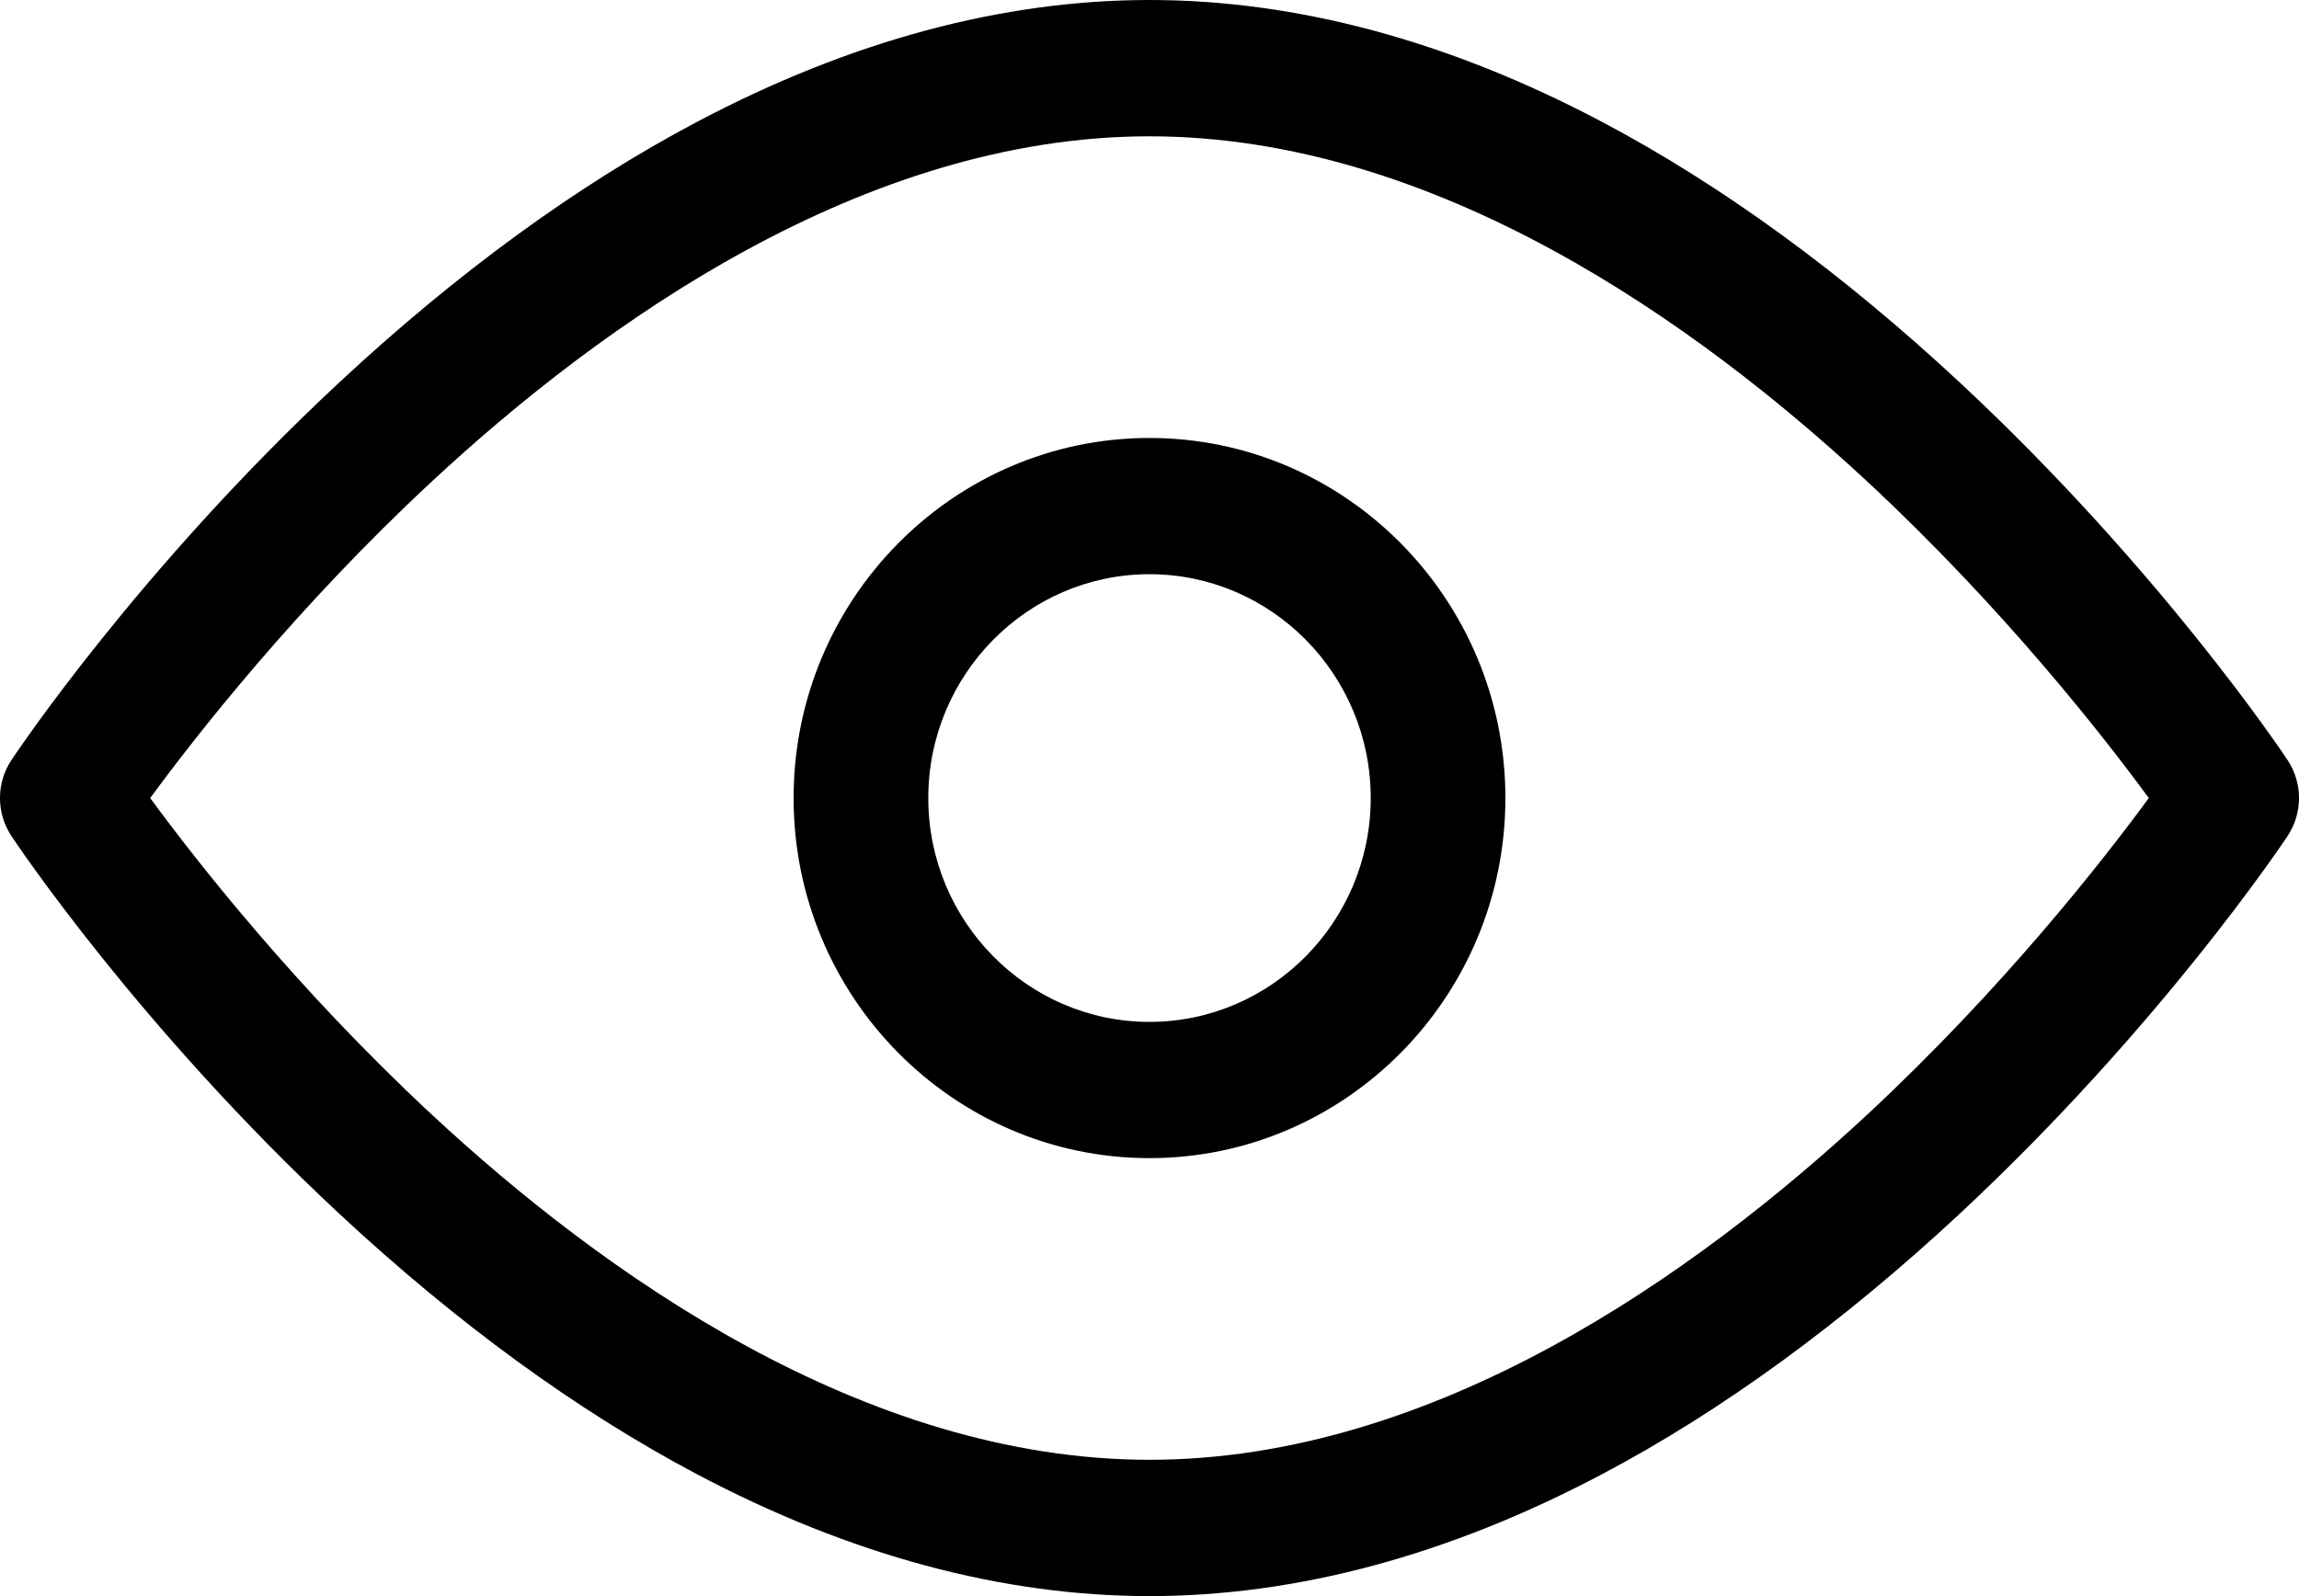 <svg width="36" height="25" viewBox="0 0 36 25" fill="none" xmlns="http://www.w3.org/2000/svg">
<path d="M35.821 11.905C35.741 11.784 33.819 8.909 30.697 5.999C28.848 4.276 26.96 2.899 25.084 1.908C22.69 0.642 20.306 0 18 0C15.694 0 13.31 0.642 10.916 1.908C9.04 2.899 7.152 4.276 5.303 5.999C2.181 8.909 0.26 11.784 0.179 11.905C-0.06 12.265 -0.06 12.735 0.179 13.095C0.259 13.216 2.181 16.091 5.303 19.002C7.152 20.724 9.04 22.101 10.916 23.092C13.31 24.358 15.694 25 18 25C20.306 25 22.69 24.358 25.084 23.092C26.96 22.101 28.848 20.724 30.697 19.002C33.819 16.091 35.74 13.216 35.821 13.095C36.06 12.735 36.06 12.265 35.821 11.905ZM29.235 17.462C26.582 19.927 22.48 22.865 18 22.865C13.52 22.865 9.418 19.927 6.766 17.462C4.631 15.478 3.062 13.469 2.352 12.5C3.063 11.531 4.631 9.522 6.766 7.538C9.418 5.073 13.52 2.135 18 2.135C22.48 2.135 26.582 5.073 29.235 7.538C31.369 9.522 32.938 11.531 33.648 12.5C32.938 13.469 31.369 15.478 29.235 17.462Z" fill="black"/>
<path d="M18 6.86C14.927 6.86 12.427 9.39 12.427 12.5C12.427 15.61 14.927 18.14 18 18.14C21.073 18.14 23.573 15.61 23.573 12.5C23.573 9.39 21.073 6.86 18 6.86ZM18 16.006C16.09 16.006 14.536 14.433 14.536 12.5C14.536 10.567 16.09 8.994 18 8.994C19.91 8.994 21.464 10.567 21.464 12.5C21.464 14.433 19.91 16.006 18 16.006Z" fill="black"/>
</svg>
